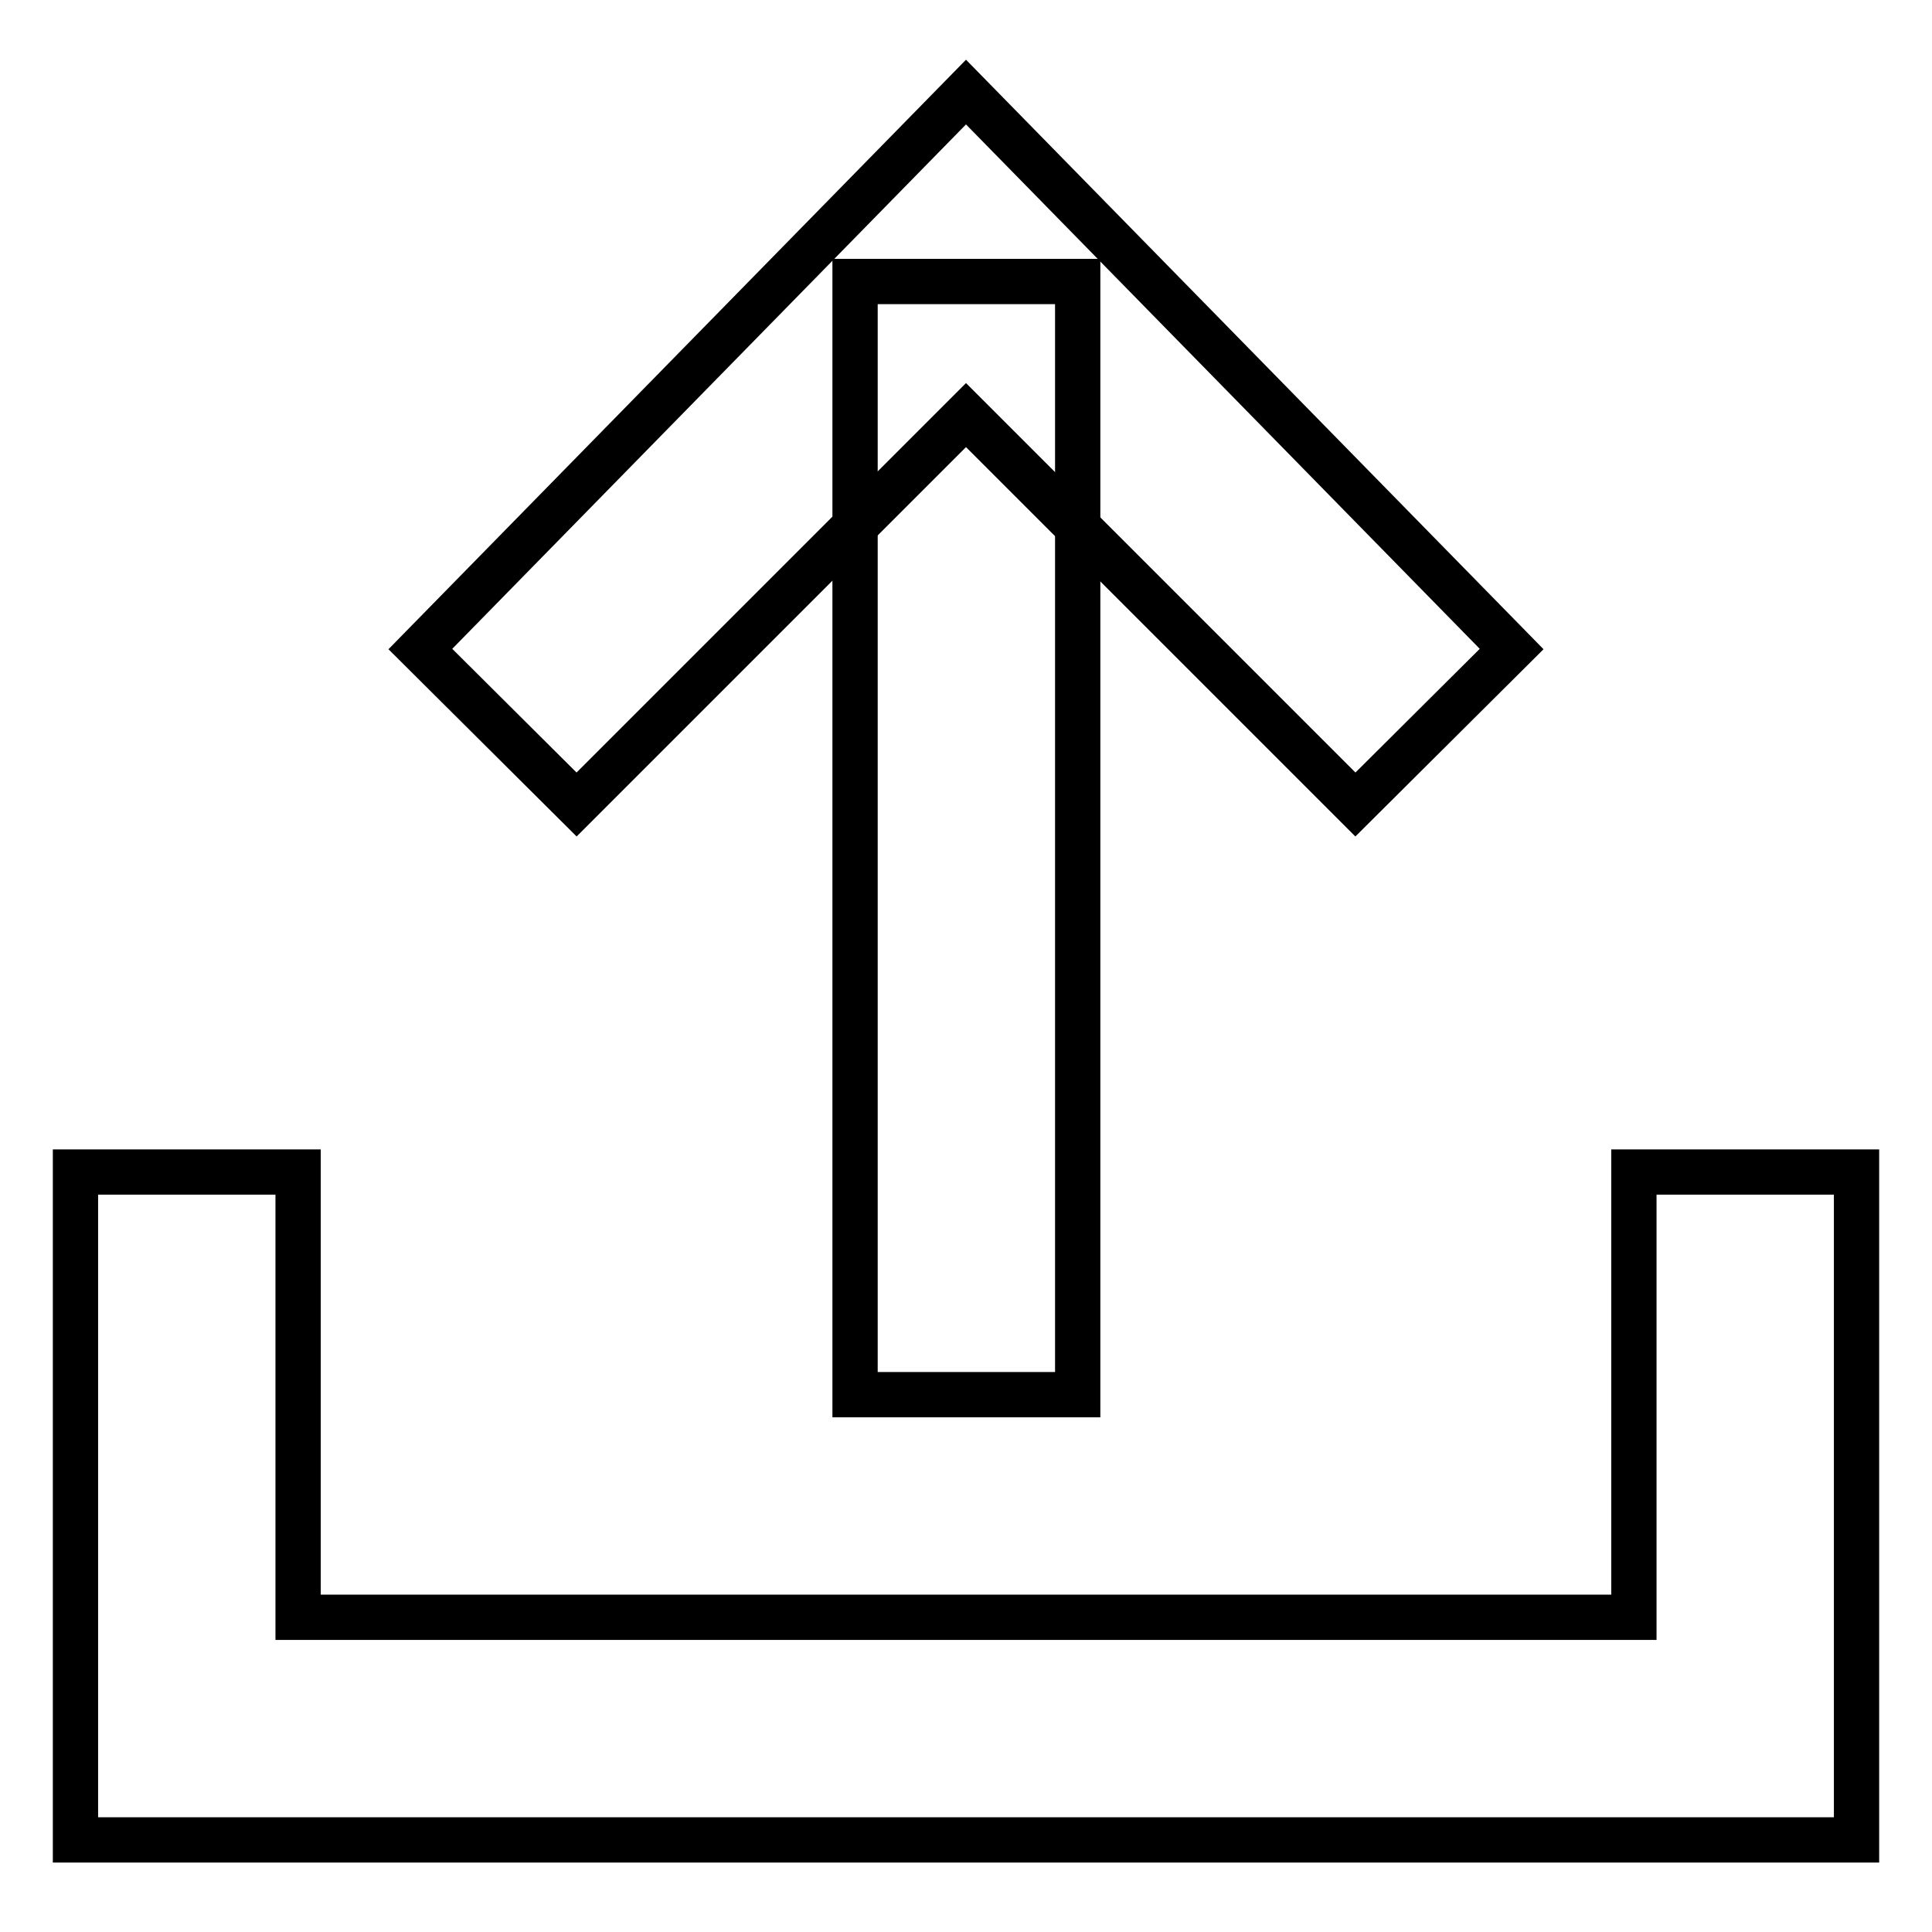 <?xml version="1.0" encoding="utf-8"?>
<!-- Svg Vector Icons : http://www.onlinewebfonts.com/icon -->
<!DOCTYPE svg PUBLIC "-//W3C//DTD SVG 1.1//EN" "http://www.w3.org/Graphics/SVG/1.1/DTD/svg11.dtd">
<svg version="1.1" xmlns="http://www.w3.org/2000/svg" xmlns:xlink="http://www.w3.org/1999/xlink" x="0px" y="0px" viewBox="0 0 256 256" enable-background="new 0 0 256 256" xml:space="preserve">
<g> <path stroke-width="6" fill-opacity="0" stroke="#000000"  d="M246,243.8H10v-88.5h29.5v59h177v-59H246V243.8z M76.4,106.6L55.7,86L128,12.2L200.3,86l-20.7,20.6L128,55 L76.4,106.6z"/> <path stroke-width="6" fill-opacity="0" stroke="#000000"  d="M113.3,37.3h29.5v147.5h-29.5V37.3z"/></g>
</svg>